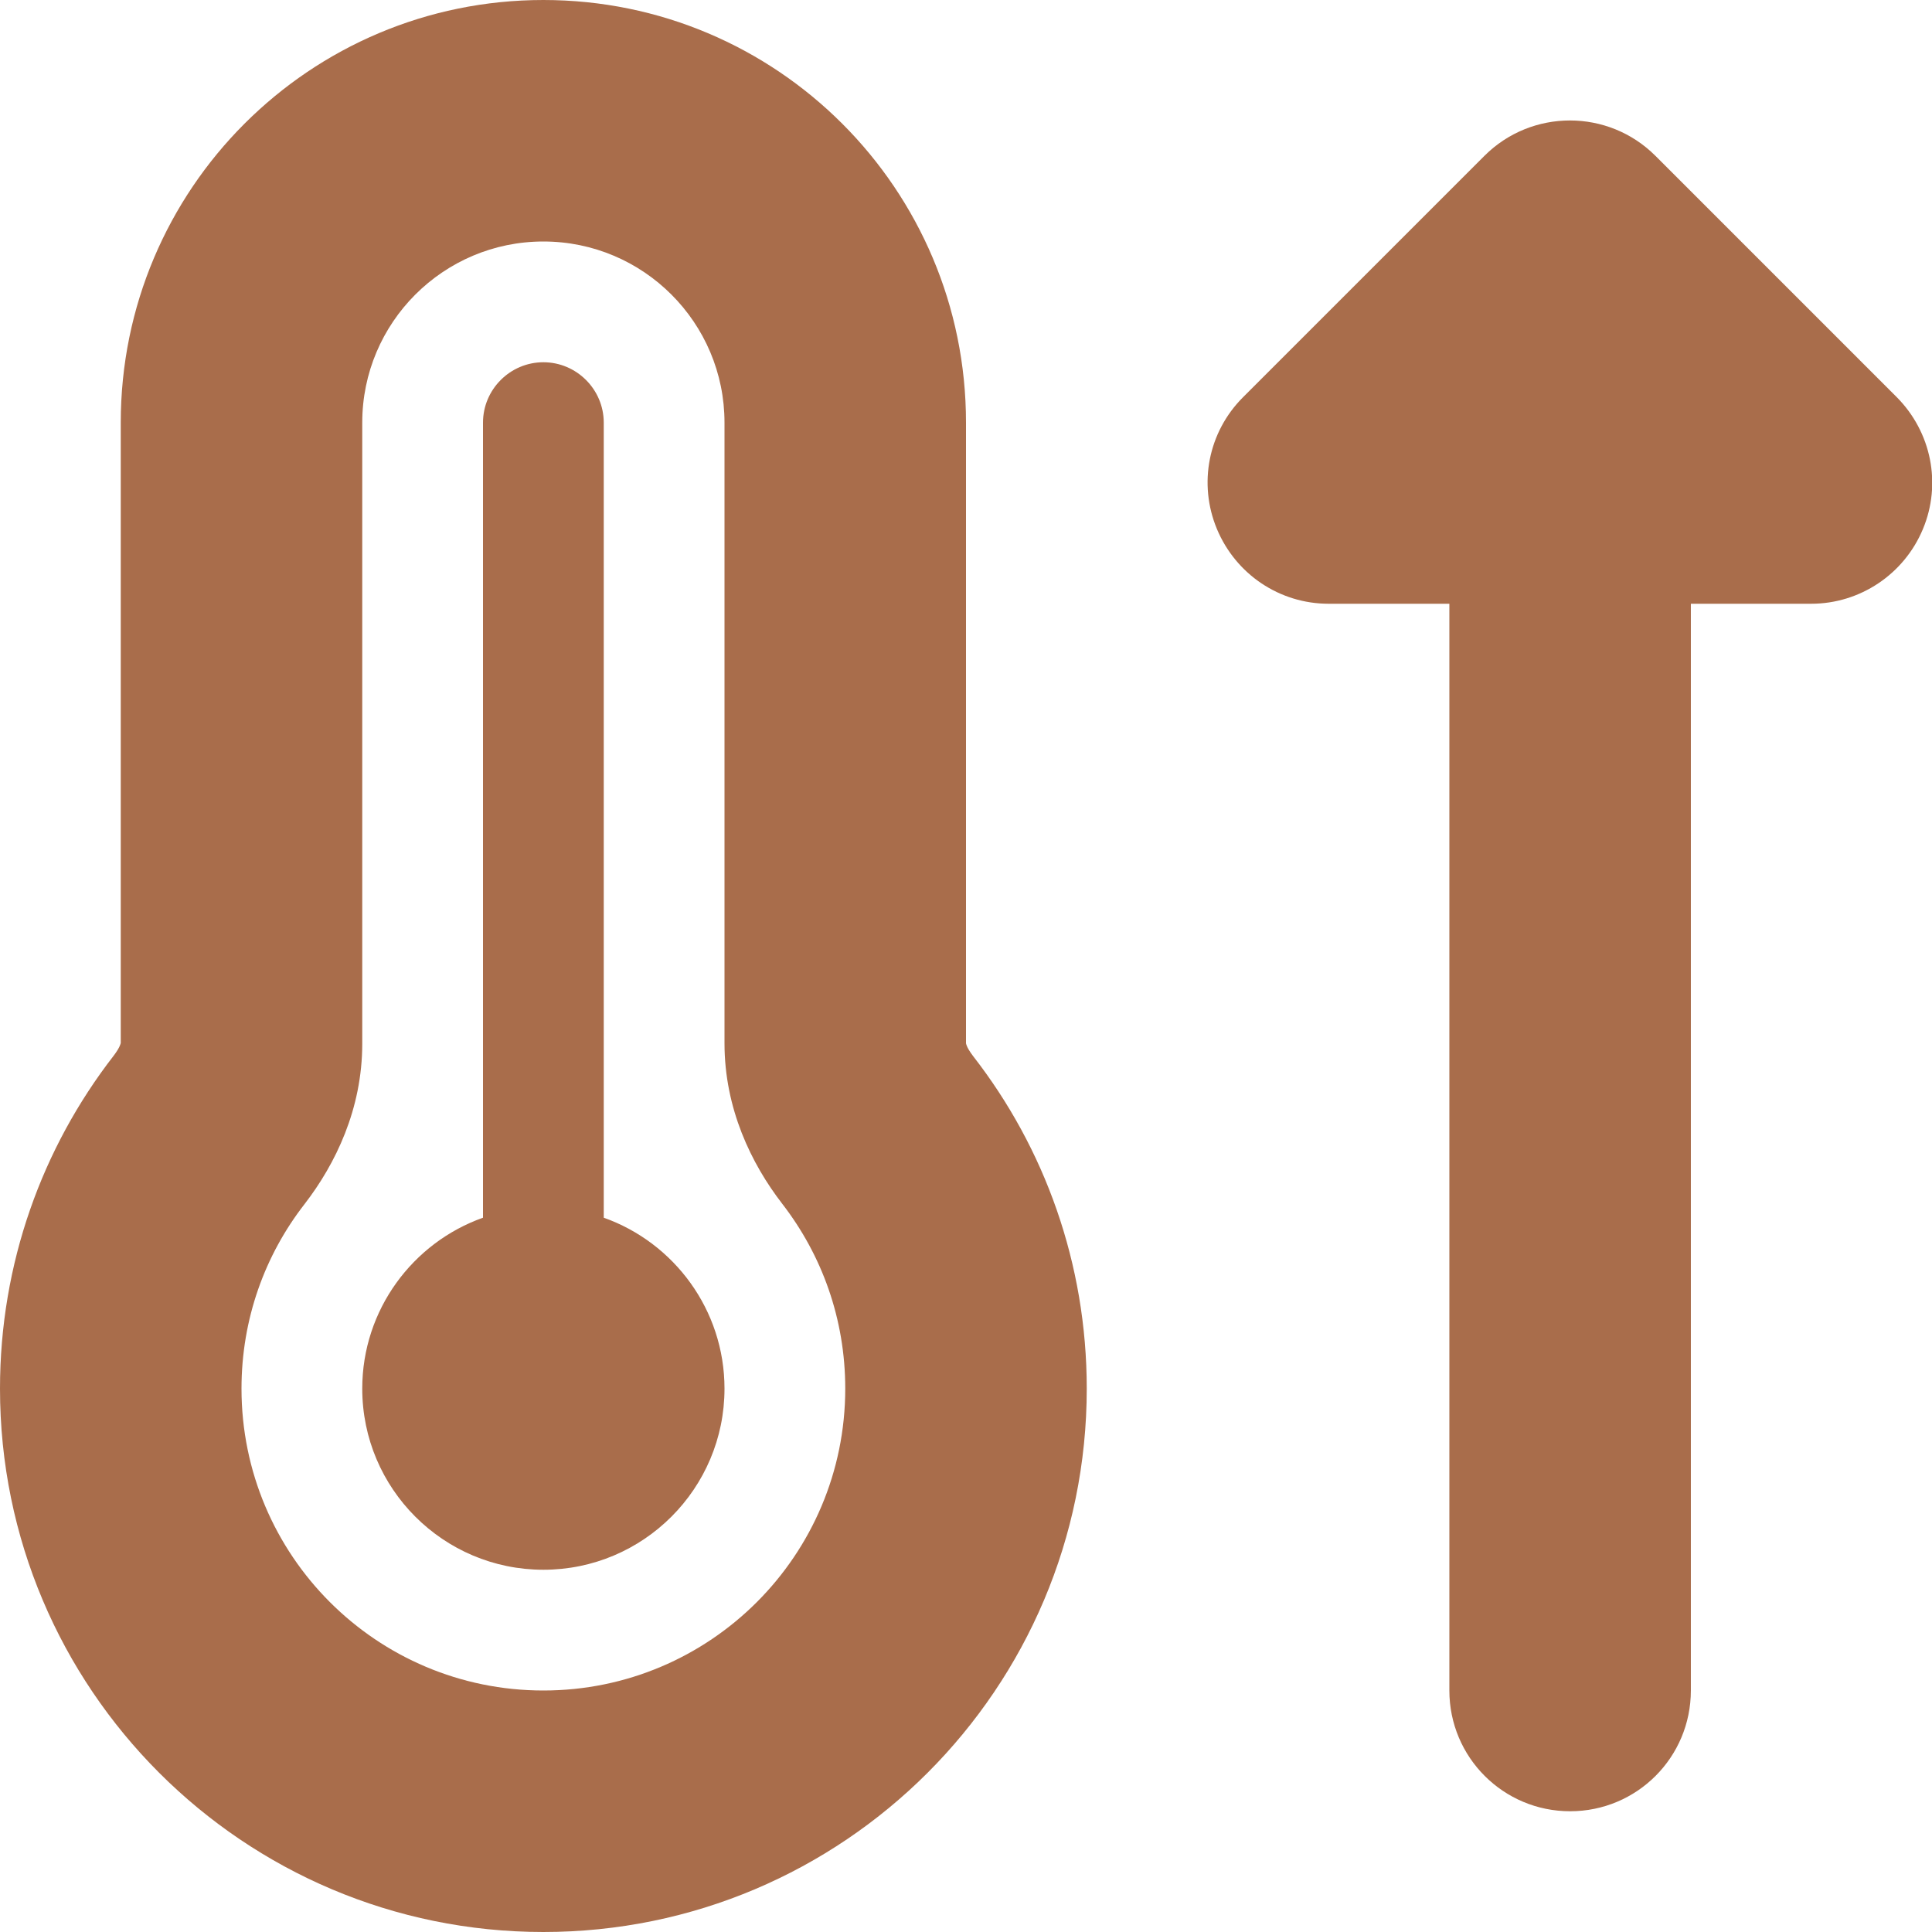 <svg width="32" height="32" viewBox="0 0 32 32" fill="none" xmlns="http://www.w3.org/2000/svg">
<g clip-path="url(#clip0_2013_33736)">
<path d="M6 7C6 5.344 7.344 4 9 4C10.656 4 12 5.344 12 7V17.281C12 18.363 12.444 19.275 12.956 19.938C13.613 20.788 14 21.844 14 23C14 25.762 11.762 28 9 28C6.237 28 4 25.762 4 23C4 21.844 4.388 20.788 5.044 19.944C5.556 19.281 6 18.369 6 17.288V7ZM9 0C5.131 0 2 3.131 2 7V17.275C2 17.281 1.994 17.294 1.988 17.312C1.975 17.35 1.938 17.413 1.881 17.488C0.7 19.012 0 20.925 0 23C0 27.969 4.031 32 9 32C13.969 32 18 27.969 18 23C18 20.925 17.3 19.012 16.119 17.494C16.062 17.419 16.025 17.356 16.012 17.319C16.006 17.3 16 17.288 16 17.281V7C16 3.131 12.869 0 9 0ZM9 26C10.656 26 12 24.656 12 23C12 21.694 11.162 20.581 10 20.169V7C10 6.45 9.55 6 9 6C8.45 6 8 6.45 8 7V20.169C6.838 20.581 6 21.694 6 23C6 24.656 7.344 26 9 26ZM28 10H30C30.806 10 31.538 9.512 31.85 8.762C32.163 8.012 31.988 7.156 31.419 6.581L27.419 2.581C26.637 1.8 25.369 1.8 24.587 2.581L20.587 6.581C20.012 7.156 19.844 8.012 20.156 8.762C20.469 9.512 21.194 10 22.006 10H24.006V28C24.006 29.106 24.9 30 26.006 30C27.113 30 28.006 29.106 28.006 28V10H28Z" fill="#A96D4B"/>
</g>
<defs>
<clipPath id="clip0_2013_33736">
<rect width="32" height="32" fill="white"/>
</clipPath>
</defs>
</svg>
